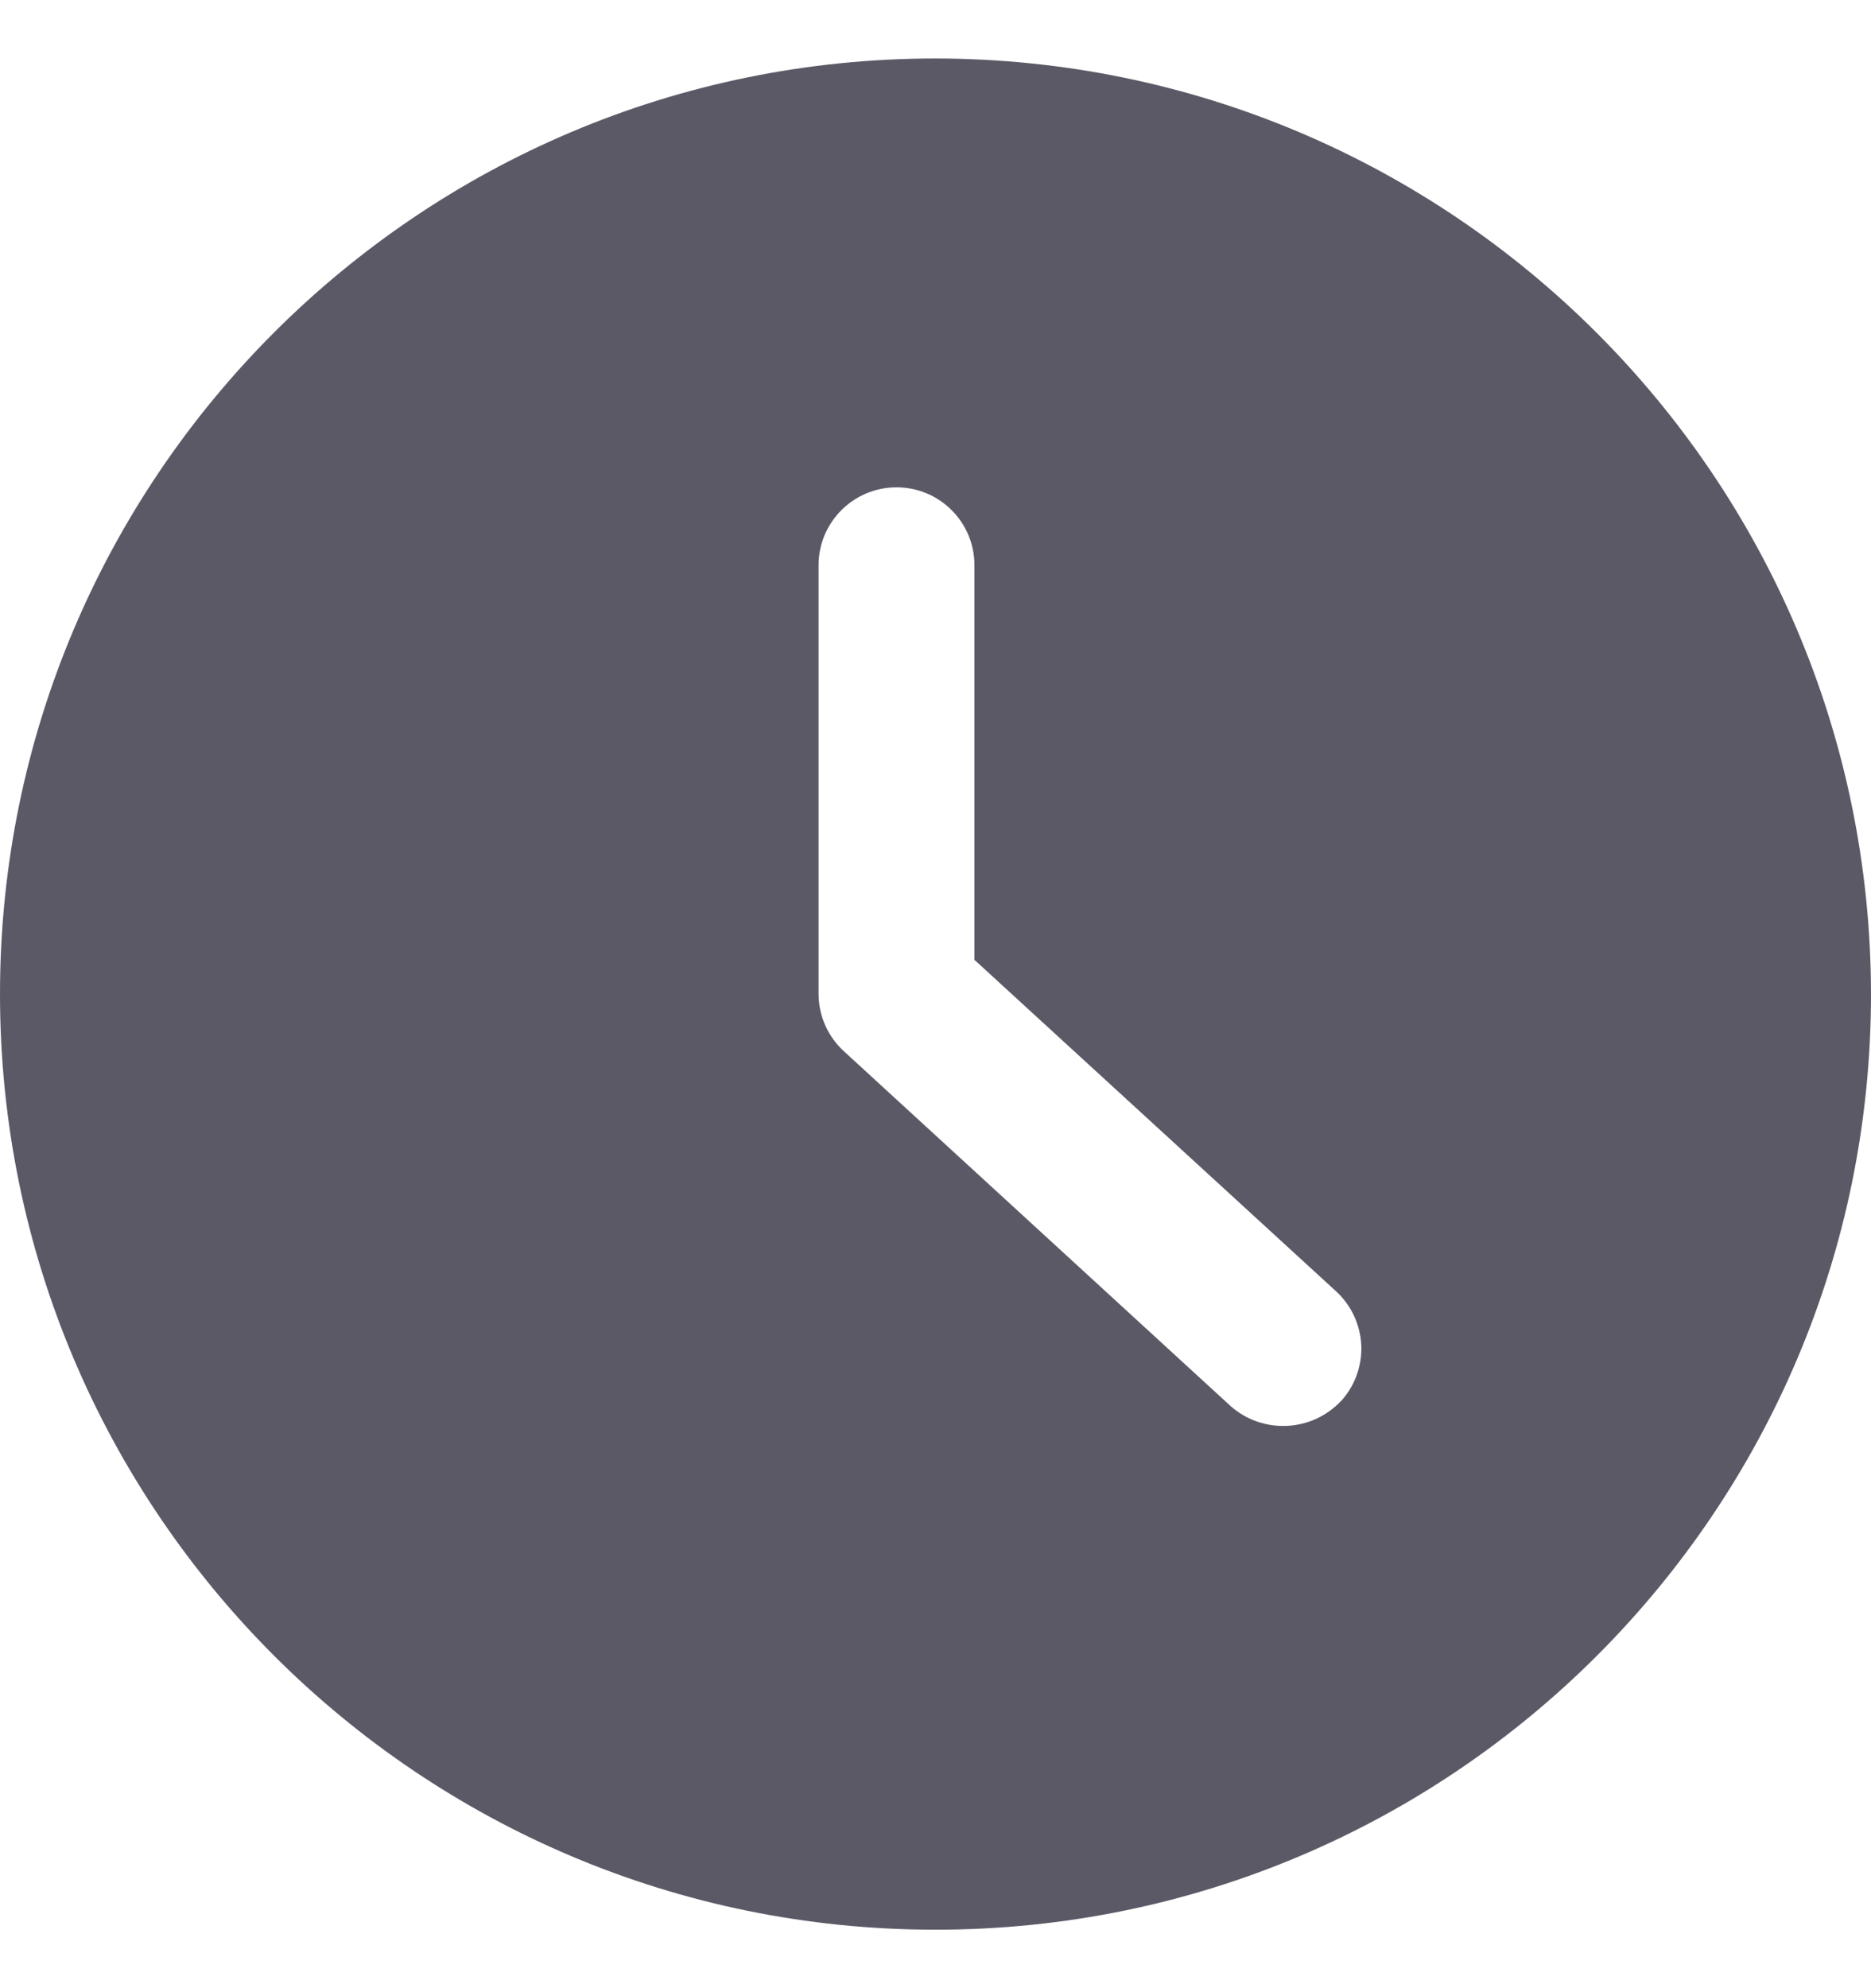 <svg width="16" height="17" viewBox="0 0 16 17" fill="none" xmlns="http://www.w3.org/2000/svg">
<path d="M8 0.5C12.416 0.505 15.995 4.084 16 8.5C16 12.918 12.418 16.5 8 16.5C3.582 16.5 0 12.918 0 8.5C1.28855e-07 4.082 3.582 0.5 8 0.5ZM7.667 4.167C7.299 4.167 7 4.465 7 4.833V8.5C7.001 8.687 7.08 8.865 7.219 8.991L10.524 12.023C10.798 12.265 11.216 12.246 11.467 11.98V11.981C11.586 11.851 11.649 11.678 11.641 11.501C11.632 11.324 11.554 11.158 11.423 11.039L8.333 8.207V4.833C8.333 4.465 8.035 4.167 7.667 4.167Z" fill="#5C5966"/>
</svg>
